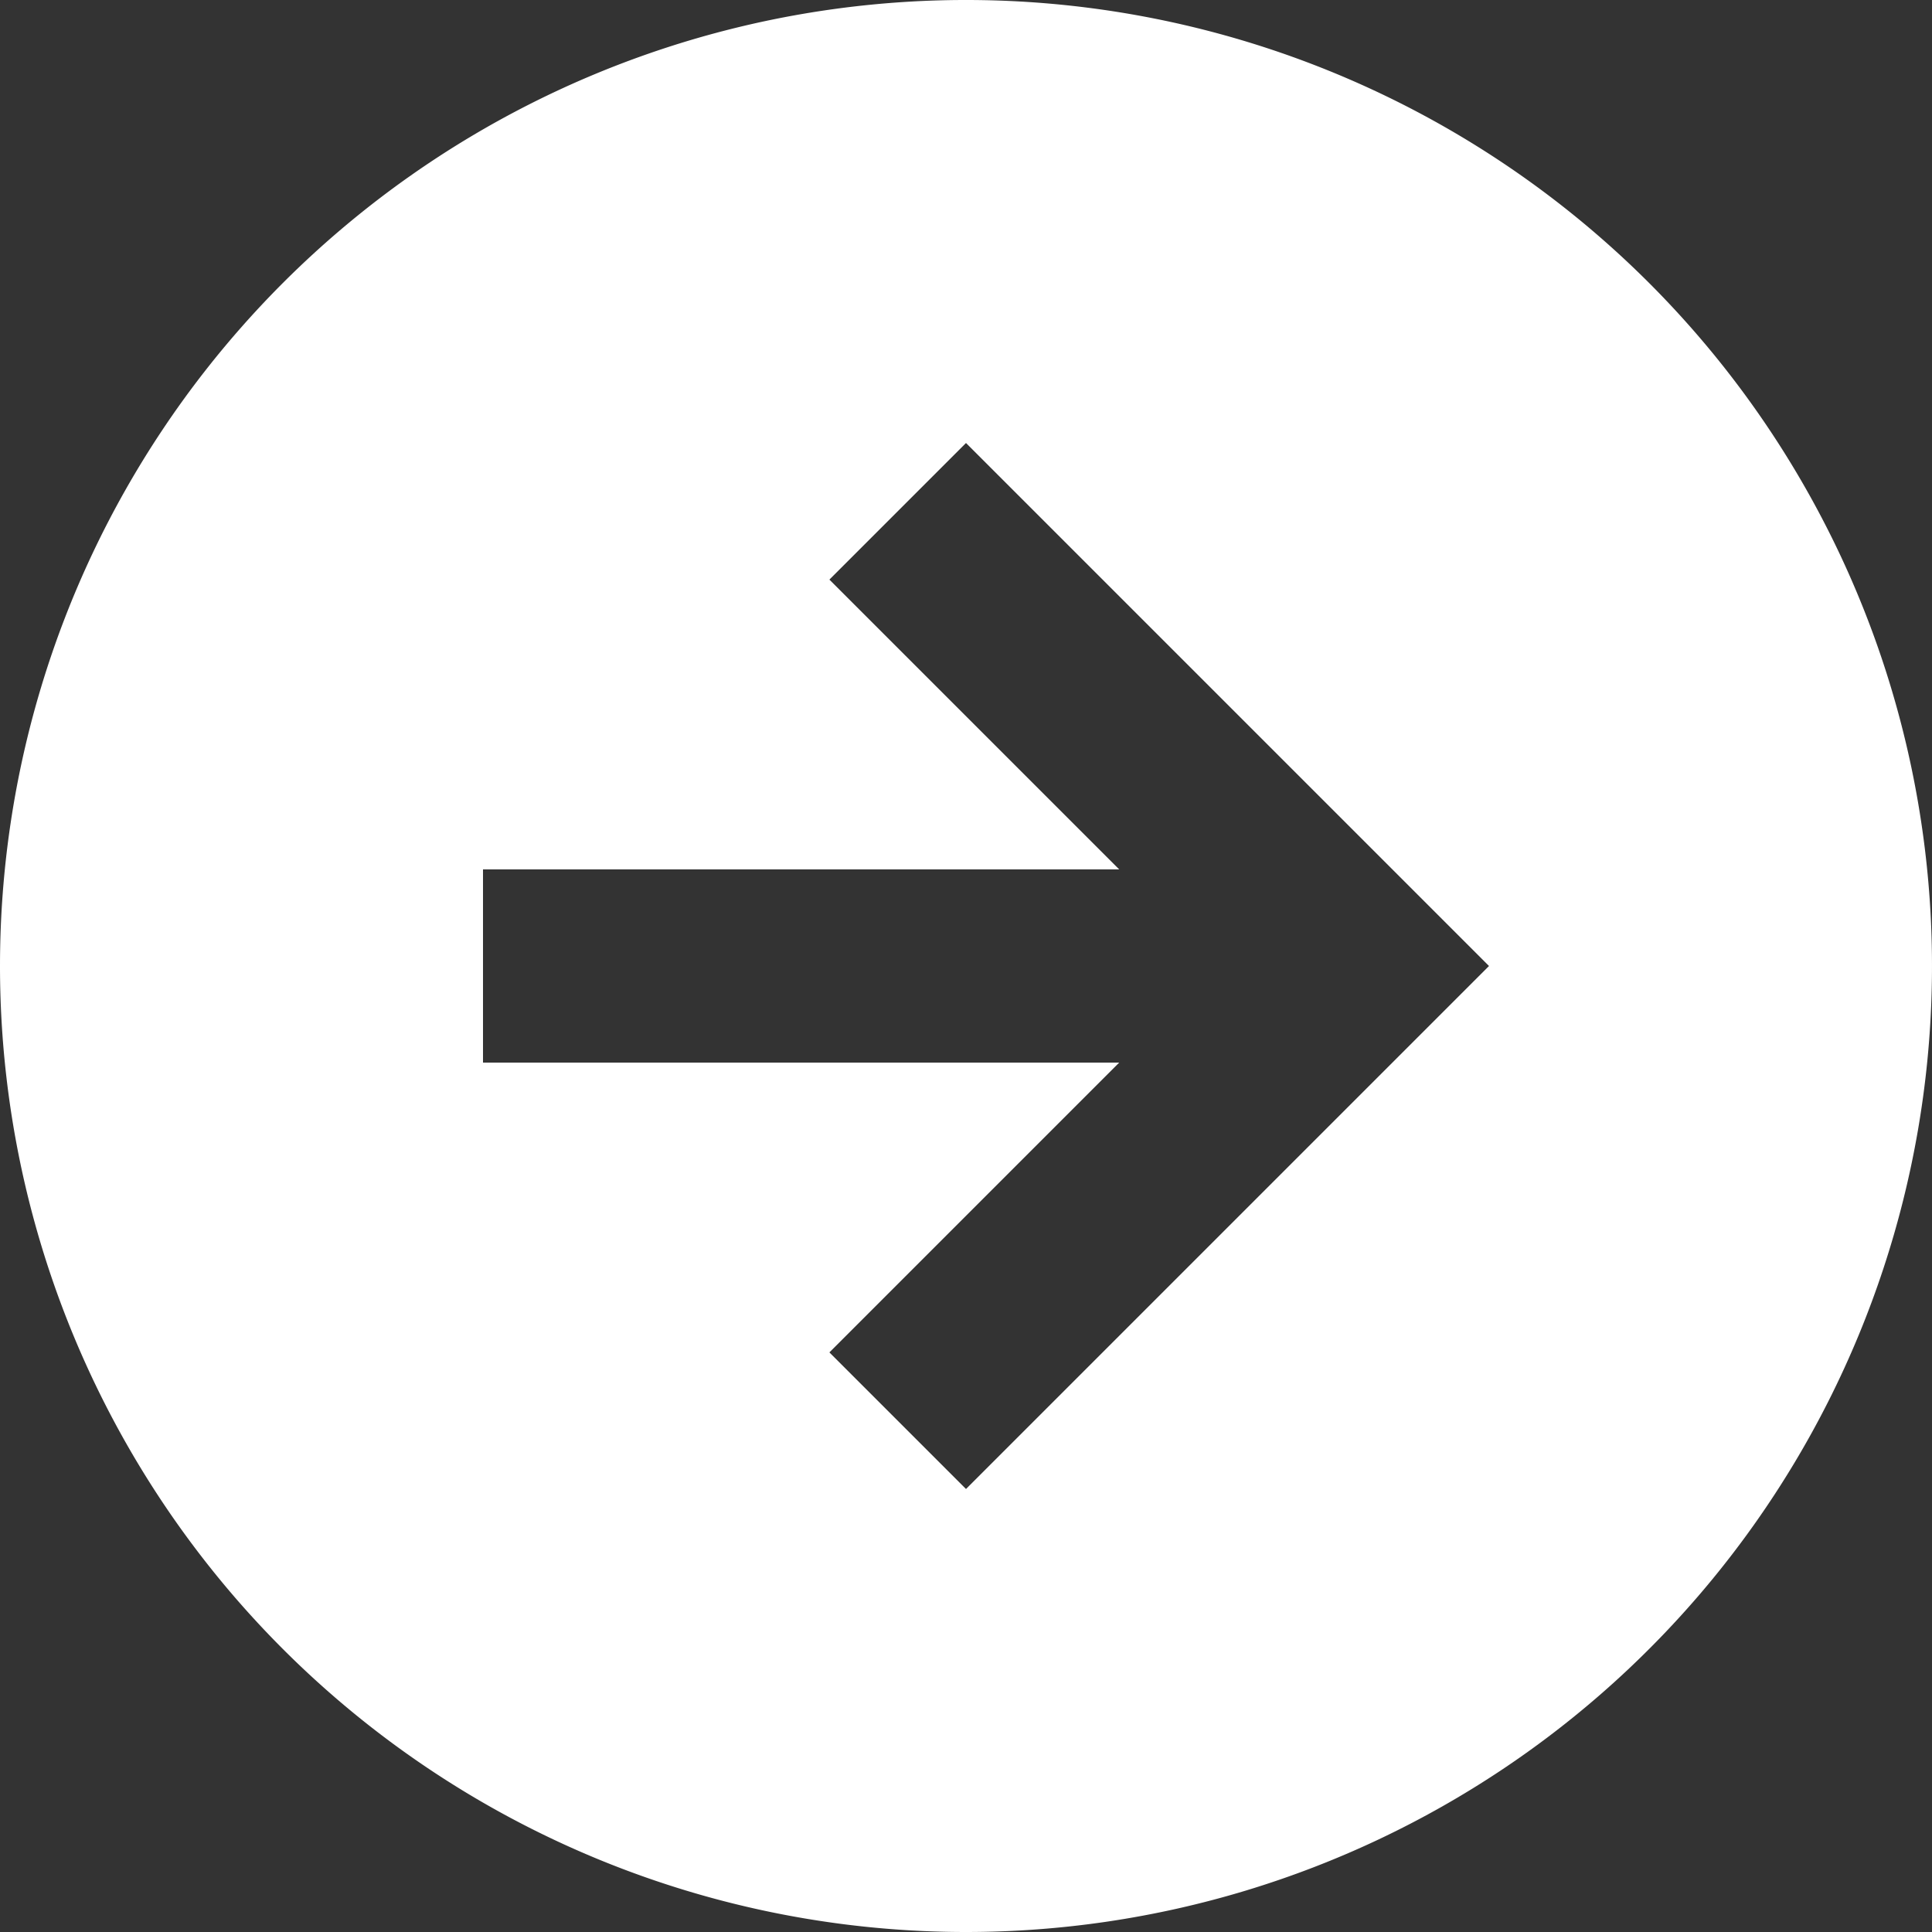 <?xml version="1.0" encoding="utf-8"?><svg xmlns="http://www.w3.org/2000/svg" width="20" height="20" viewBox="0 0 20 20">
  <rect x="0" y="0" width="20" height="20" fill="#333333" stroke="none"/>
  <g id="circle-arrows-2" transform="translate(-2 -2)">
    <path id="Path_11" data-name="Path 11" d="M2,12A10,10,0,1,1,12,22,10,10,0,0,1,2,12ZM12,6.586,17.414,12,12,17.414,10.586,16l3-3H7V11h6.586l-3-3Z" fill="#fff" fill-rule="evenodd"/>
  </g>
</svg>
